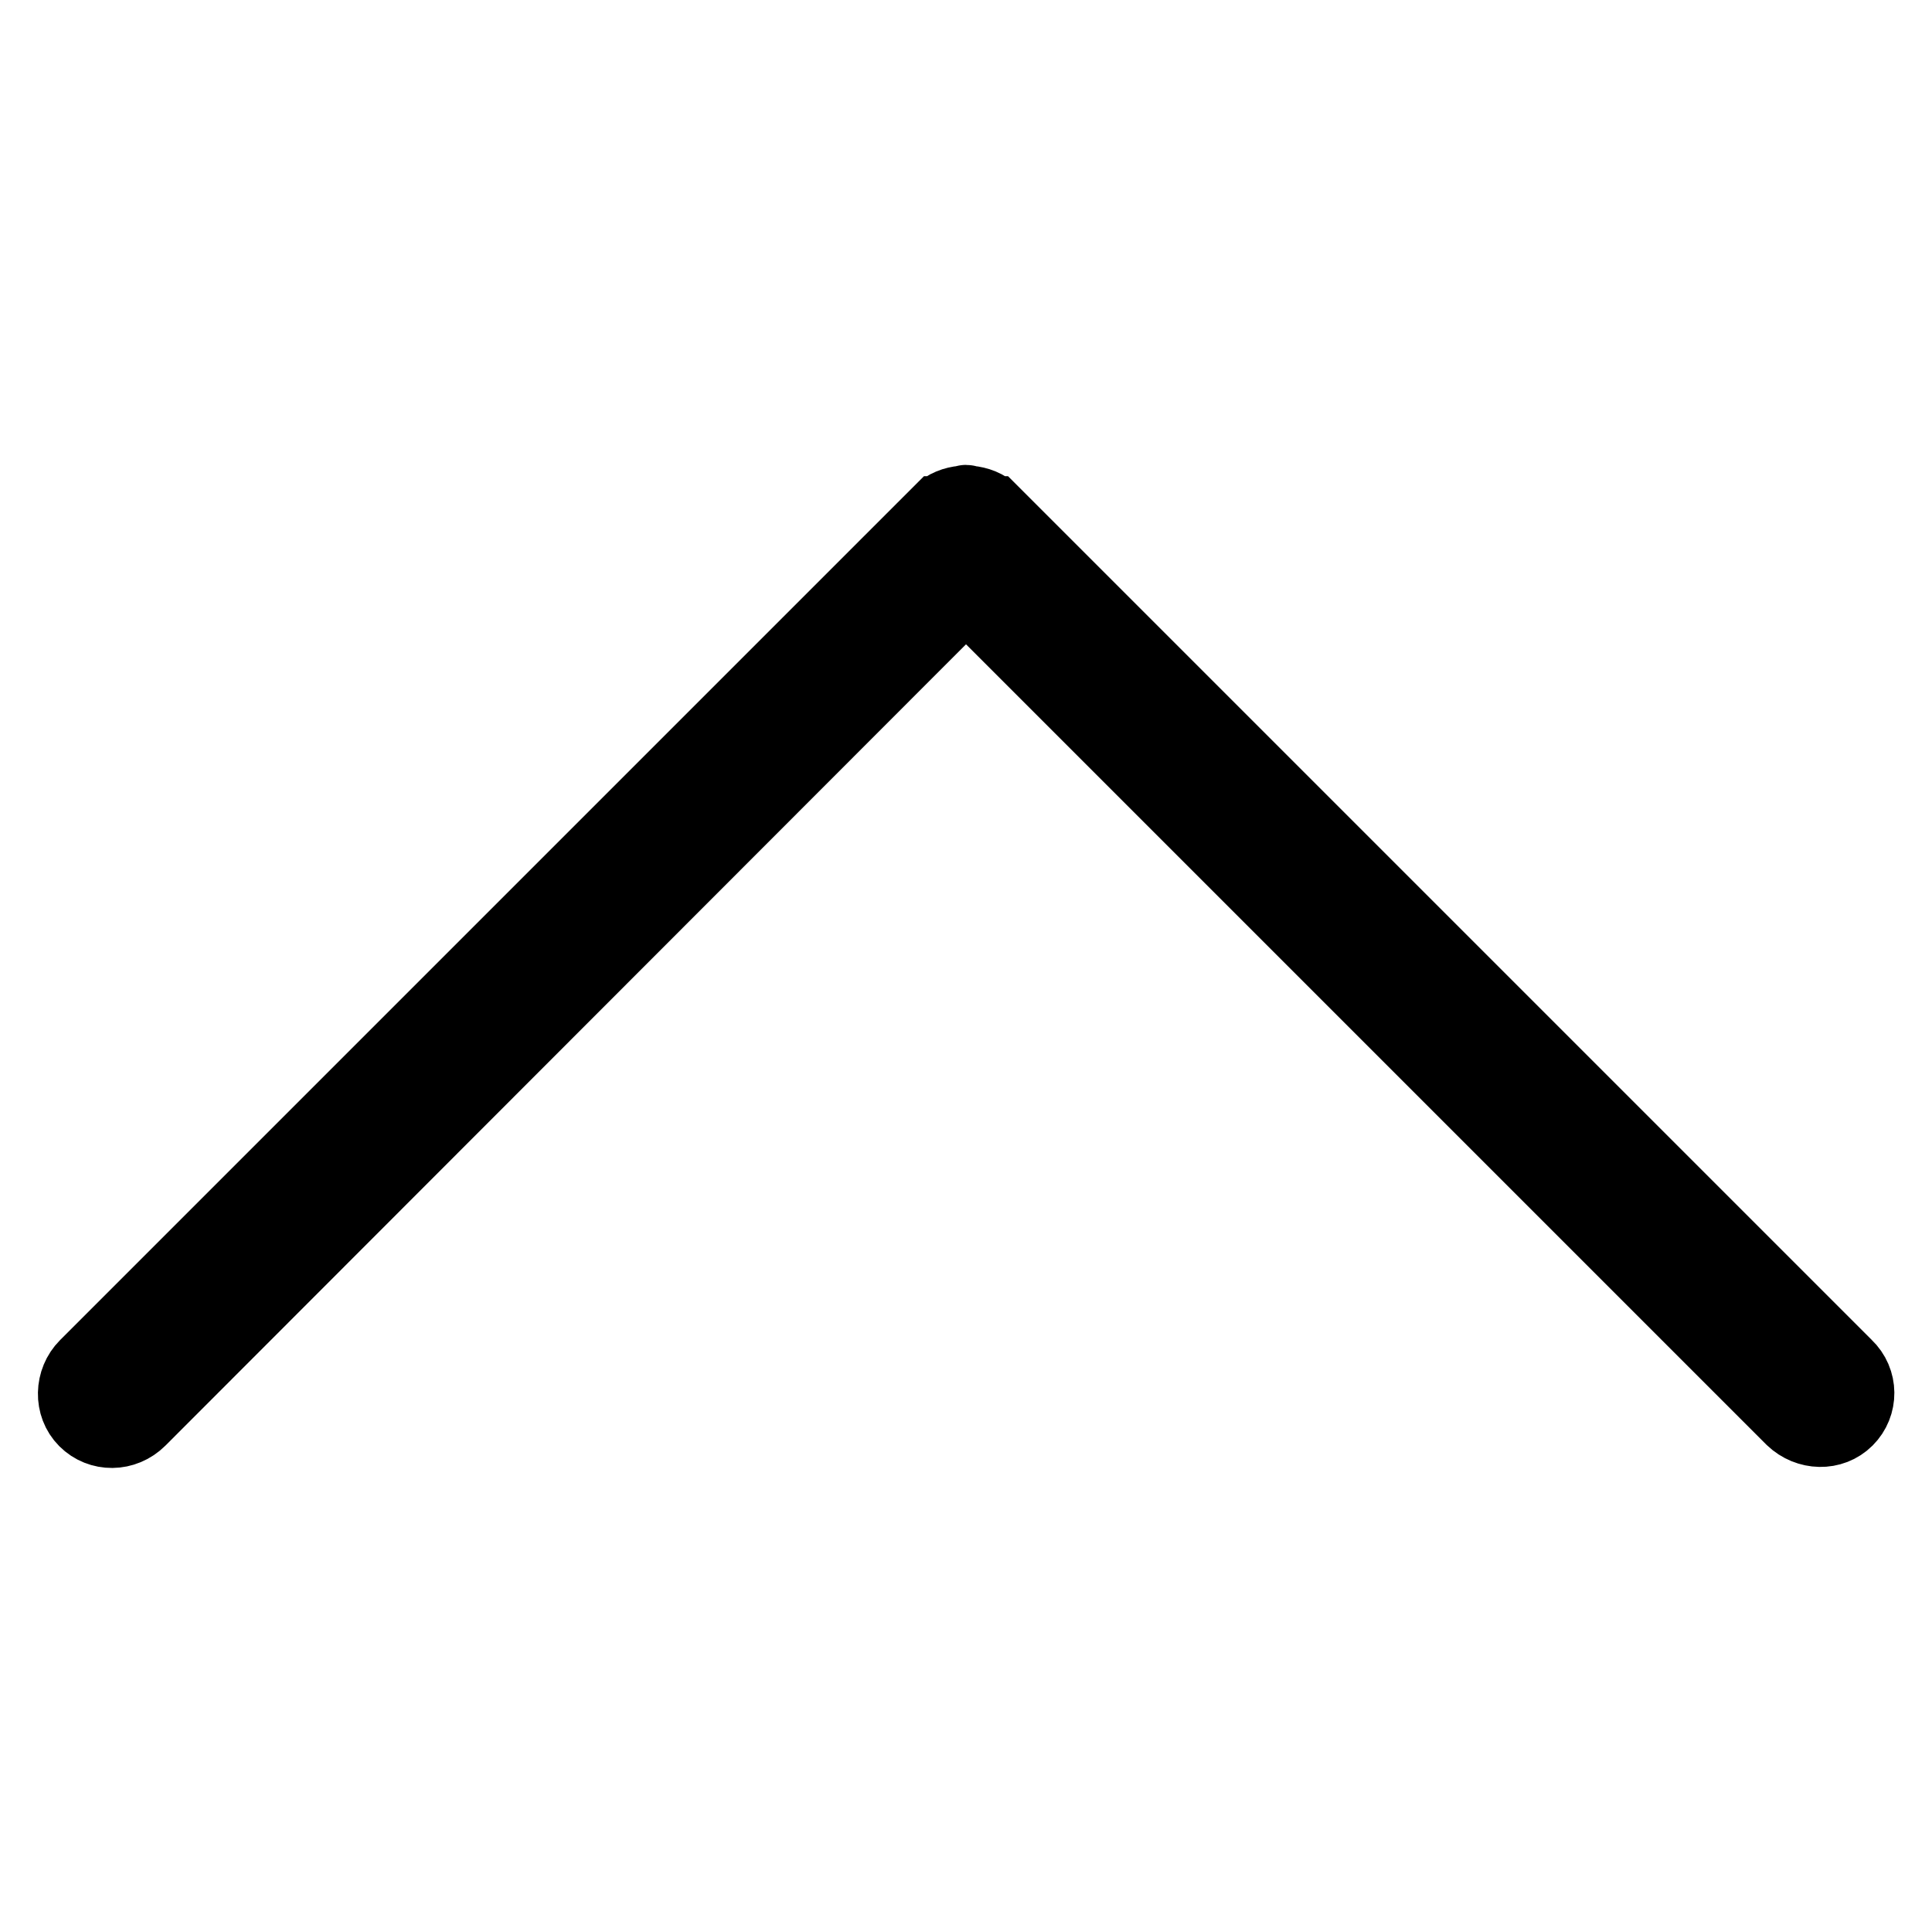 <?xml version="1.0" encoding="utf-8"?>
<!-- Svg Vector Icons : http://www.onlinewebfonts.com/icon -->
<!DOCTYPE svg PUBLIC "-//W3C//DTD SVG 1.1//EN" "http://www.w3.org/Graphics/SVG/1.1/DTD/svg11.dtd">
<svg version="1.1" xmlns="http://www.w3.org/2000/svg" xmlns:xlink="http://www.w3.org/1999/xlink" x="0px" y="0px" viewBox="0 0 256 256" enable-background="new 0 0 256 256" xml:space="preserve">
<g> <path stroke-width="10" fill-opacity="0" stroke="#000000"  d="M244.5,181.1l-113-113c0,0,0,0-0.1,0c0,0,0,0,0-0.1c-0.8-0.8-1.9-1.2-3-1.3c-0.1,0-0.3-0.1-0.4-0.1 s-0.3,0.1-0.4,0.1c-1.1,0.1-2.2,0.5-3,1.3c0,0,0,0,0,0.1c0,0,0,0-0.1,0l-113,113c-1.9,1.9-2,5.1-0.1,7c1.9,1.9,5,1.9,7-0.1 L128,78.3l109.6,109.6c2,1.9,5.1,2,7,0.1C246.5,186.1,246.5,183,244.5,181.1z"/></g>
</svg>